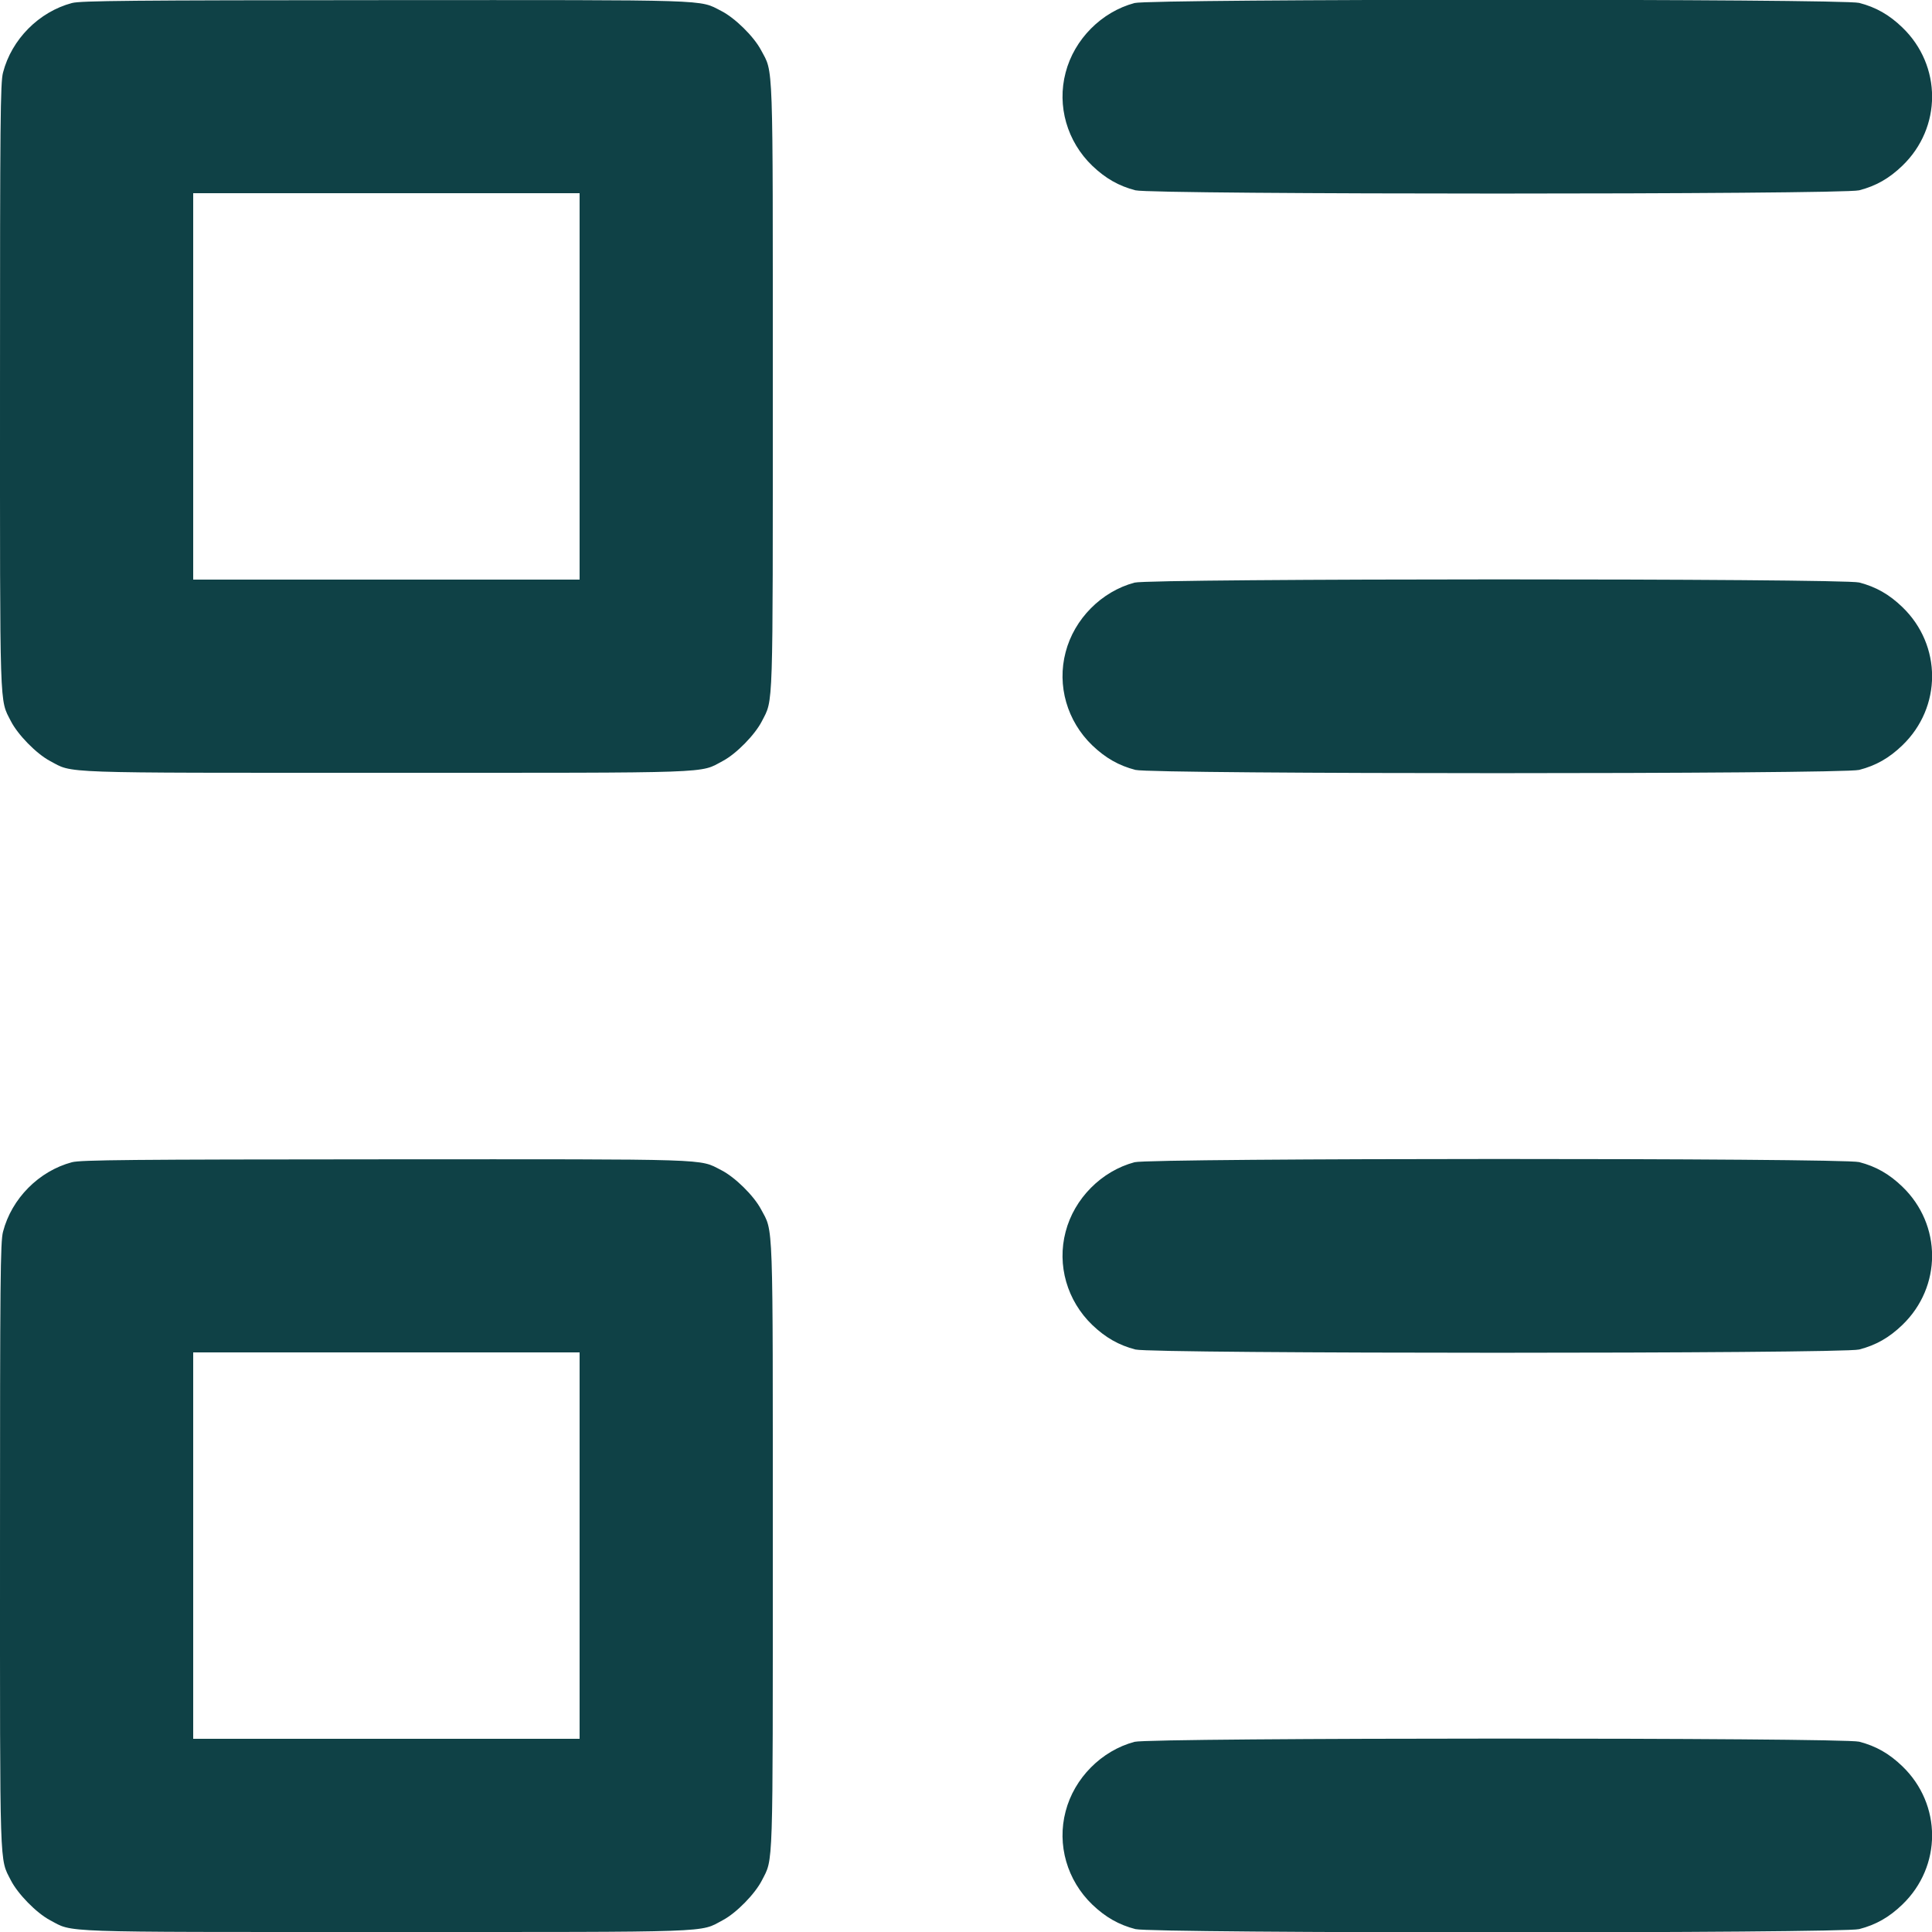 <svg width="16" height="16" viewBox="0 0 16 16" fill="none" xmlns="http://www.w3.org/2000/svg">
<g id="System icons" clip-path="url(#clip0_14672_12996)">
<path id="Vector" fill-rule="evenodd" clip-rule="evenodd" d="M0.596 0.025C0.322 0.098 0.096 0.326 0.025 0.601C0.003 0.683 3.88285e-05 1.002 3.88285e-05 3.2C3.88285e-05 5.93 -0.005 5.785 0.09 5.972C0.147 6.084 0.301 6.242 0.414 6.302C0.61 6.406 0.443 6.4 3.2 6.4C5.957 6.4 5.79 6.406 5.986 6.302C6.099 6.242 6.253 6.084 6.31 5.972C6.405 5.785 6.4 5.93 6.4 3.2C6.4 0.443 6.406 0.61 6.302 0.414C6.242 0.301 6.085 0.147 5.972 0.09C5.785 -0.005 5.932 -0 3.193 0.001C1.083 0.002 0.667 0.006 0.596 0.025ZM9.396 0.025C9.122 0.098 8.896 0.326 8.825 0.601C8.752 0.877 8.837 1.172 9.046 1.373C9.156 1.478 9.265 1.54 9.403 1.576C9.541 1.612 15.259 1.612 15.397 1.576C15.536 1.54 15.645 1.478 15.754 1.373C16.083 1.057 16.083 0.543 15.754 0.227C15.645 0.122 15.536 0.06 15.397 0.024C15.263 -0.011 9.526 -0.01 9.396 0.025ZM1.6 3.2V4.8H3.2H4.8V3.2V1.6H3.2H1.6V3.2ZM9.396 4.825C9.122 4.898 8.896 5.126 8.825 5.401C8.752 5.677 8.837 5.972 9.046 6.173C9.156 6.278 9.265 6.34 9.403 6.376C9.541 6.412 15.259 6.412 15.397 6.376C15.536 6.34 15.645 6.278 15.754 6.173C16.083 5.857 16.083 5.343 15.754 5.027C15.645 4.922 15.536 4.86 15.397 4.824C15.263 4.789 9.526 4.79 9.396 4.825ZM0.596 9.625C0.322 9.698 0.096 9.926 0.025 10.201C0.003 10.283 3.88285e-05 10.602 3.88285e-05 12.8C3.88285e-05 15.53 -0.005 15.385 0.09 15.572C0.147 15.684 0.301 15.842 0.414 15.902C0.61 16.006 0.443 16 3.2 16C5.957 16 5.79 16.006 5.986 15.902C6.099 15.842 6.253 15.684 6.31 15.572C6.405 15.385 6.4 15.53 6.4 12.8C6.4 10.043 6.406 10.21 6.302 10.014C6.242 9.901 6.085 9.747 5.972 9.69C5.785 9.595 5.932 9.6 3.193 9.601C1.083 9.602 0.667 9.606 0.596 9.625ZM9.396 9.625C9.122 9.698 8.896 9.926 8.825 10.201C8.752 10.477 8.837 10.772 9.046 10.973C9.156 11.078 9.265 11.14 9.403 11.176C9.541 11.212 15.259 11.212 15.397 11.176C15.536 11.14 15.645 11.078 15.754 10.973C16.083 10.657 16.083 10.143 15.754 9.827C15.645 9.722 15.536 9.66 15.397 9.624C15.263 9.589 9.526 9.59 9.396 9.625ZM1.6 12.8V14.4H3.2H4.8V12.8V11.2H3.2H1.6V12.8ZM9.396 14.425C9.122 14.498 8.896 14.726 8.825 15.001C8.752 15.277 8.837 15.572 9.046 15.773C9.156 15.878 9.265 15.94 9.403 15.976C9.541 16.012 15.259 16.012 15.397 15.976C15.536 15.94 15.645 15.878 15.754 15.773C16.083 15.457 16.083 14.943 15.754 14.627C15.645 14.522 15.536 14.46 15.397 14.424C15.263 14.389 9.526 14.39 9.396 14.425Z" fill="#0F4146"/>
</g>
<defs>
<clipPath id="clip0_14672_12996">
<rect width="16" height="16" fill="white"/>
</clipPath>
</defs>
</svg>
